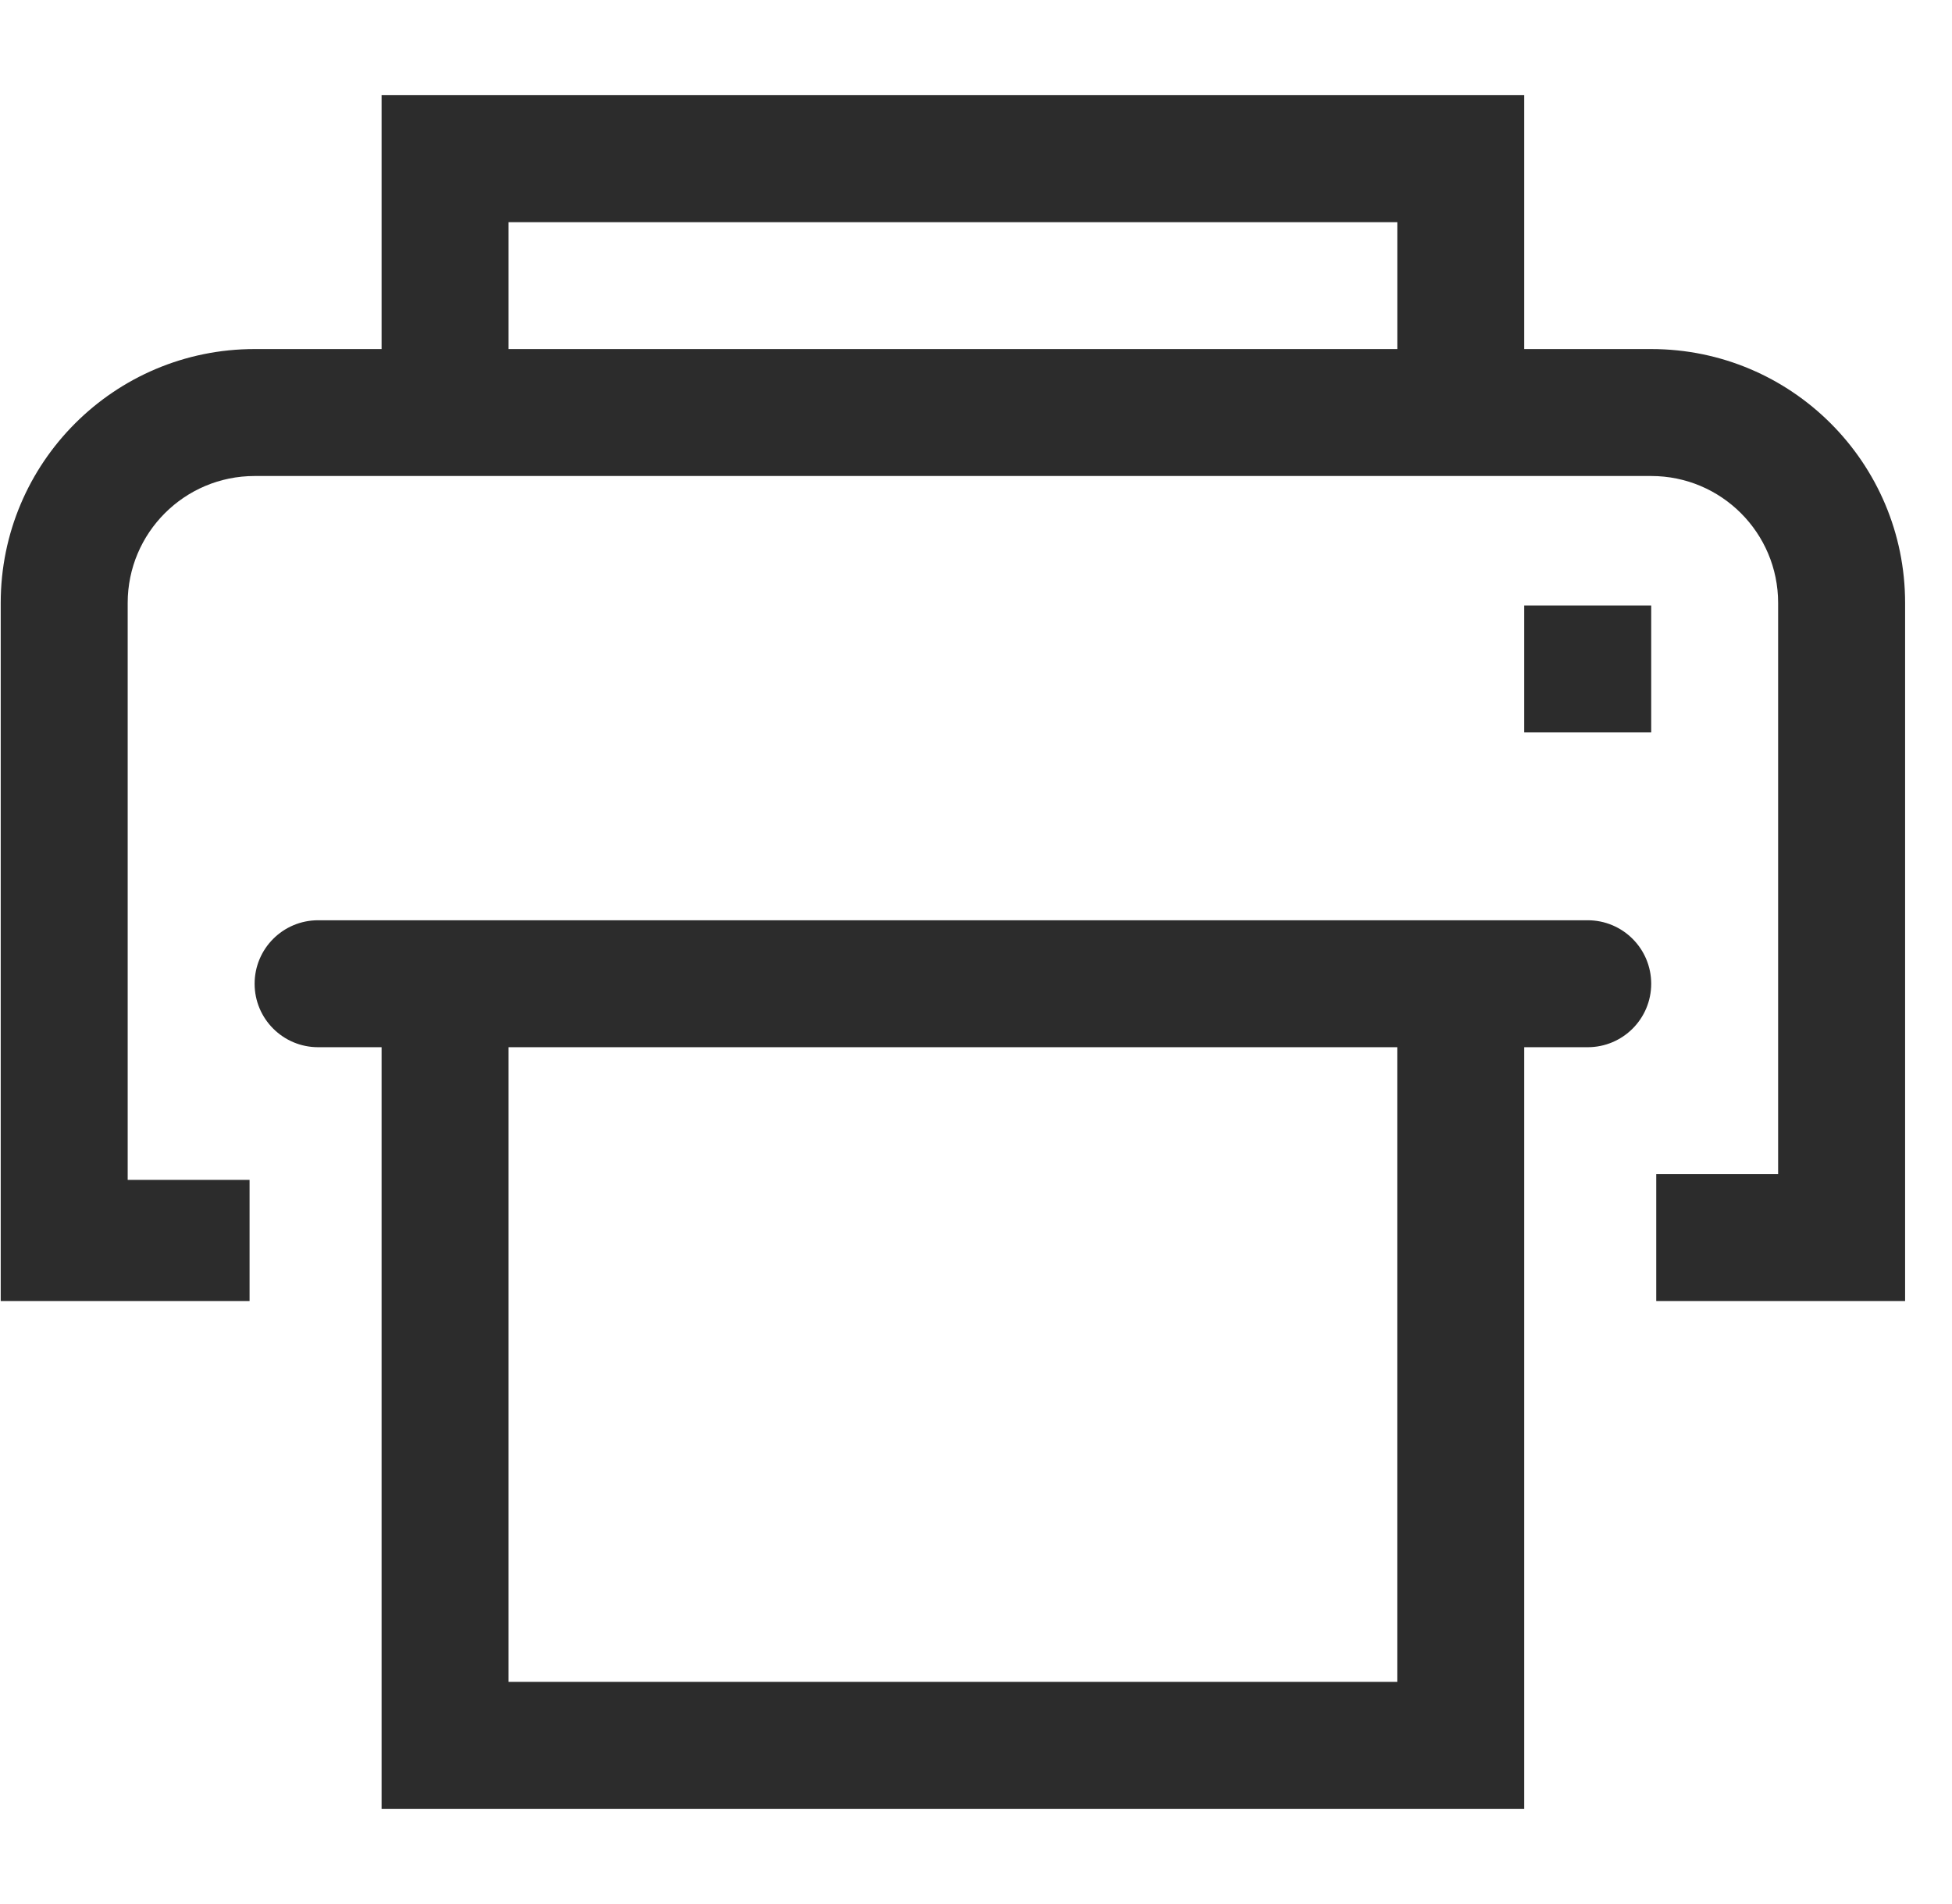 <svg width="41" height="40" viewBox="0 0 41 40" fill="none" xmlns="http://www.w3.org/2000/svg">
<g clip-path="url(#clip0_1902_321)">
<path fill-rule="evenodd" clip-rule="evenodd" d="M32.015 7.333H34.682C37.627 7.333 40.015 9.721 40.015 12.667V27.333H34.788V24.667H37.348V12.667C37.348 11.194 36.154 10 34.682 10H5.348C3.876 10 2.682 11.194 2.682 12.667V24.787H5.242V27.333H0.015V12.667C0.015 9.721 2.403 7.333 5.348 7.333H8.015V2H32.015V7.333ZM29.349 7.333H10.682V4.667H29.349V7.333Z" fill="#2C2C2C"/>
<path fill-rule="evenodd" clip-rule="evenodd" d="M33.348 19.333H6.682C5.945 19.333 5.348 19.93 5.348 20.667C5.348 21.403 5.945 22 6.682 22H8.015V38H32.015V22H33.348C34.085 22 34.682 21.403 34.682 20.667C34.682 19.93 34.085 19.333 33.348 19.333ZM29.348 35.333H10.682V22H29.348V35.333Z" fill="#2C2C2C"/>
<path d="M34.682 12.72H32.015V15.387H34.682V12.72Z" fill="#2C2C2C"/>
</g>
<defs>
<clipPath id="clip0_1902_321">
<rect width="40" height="40" fill="white" transform="translate(0.015)"/>
</clipPath>
</defs>
</svg>
